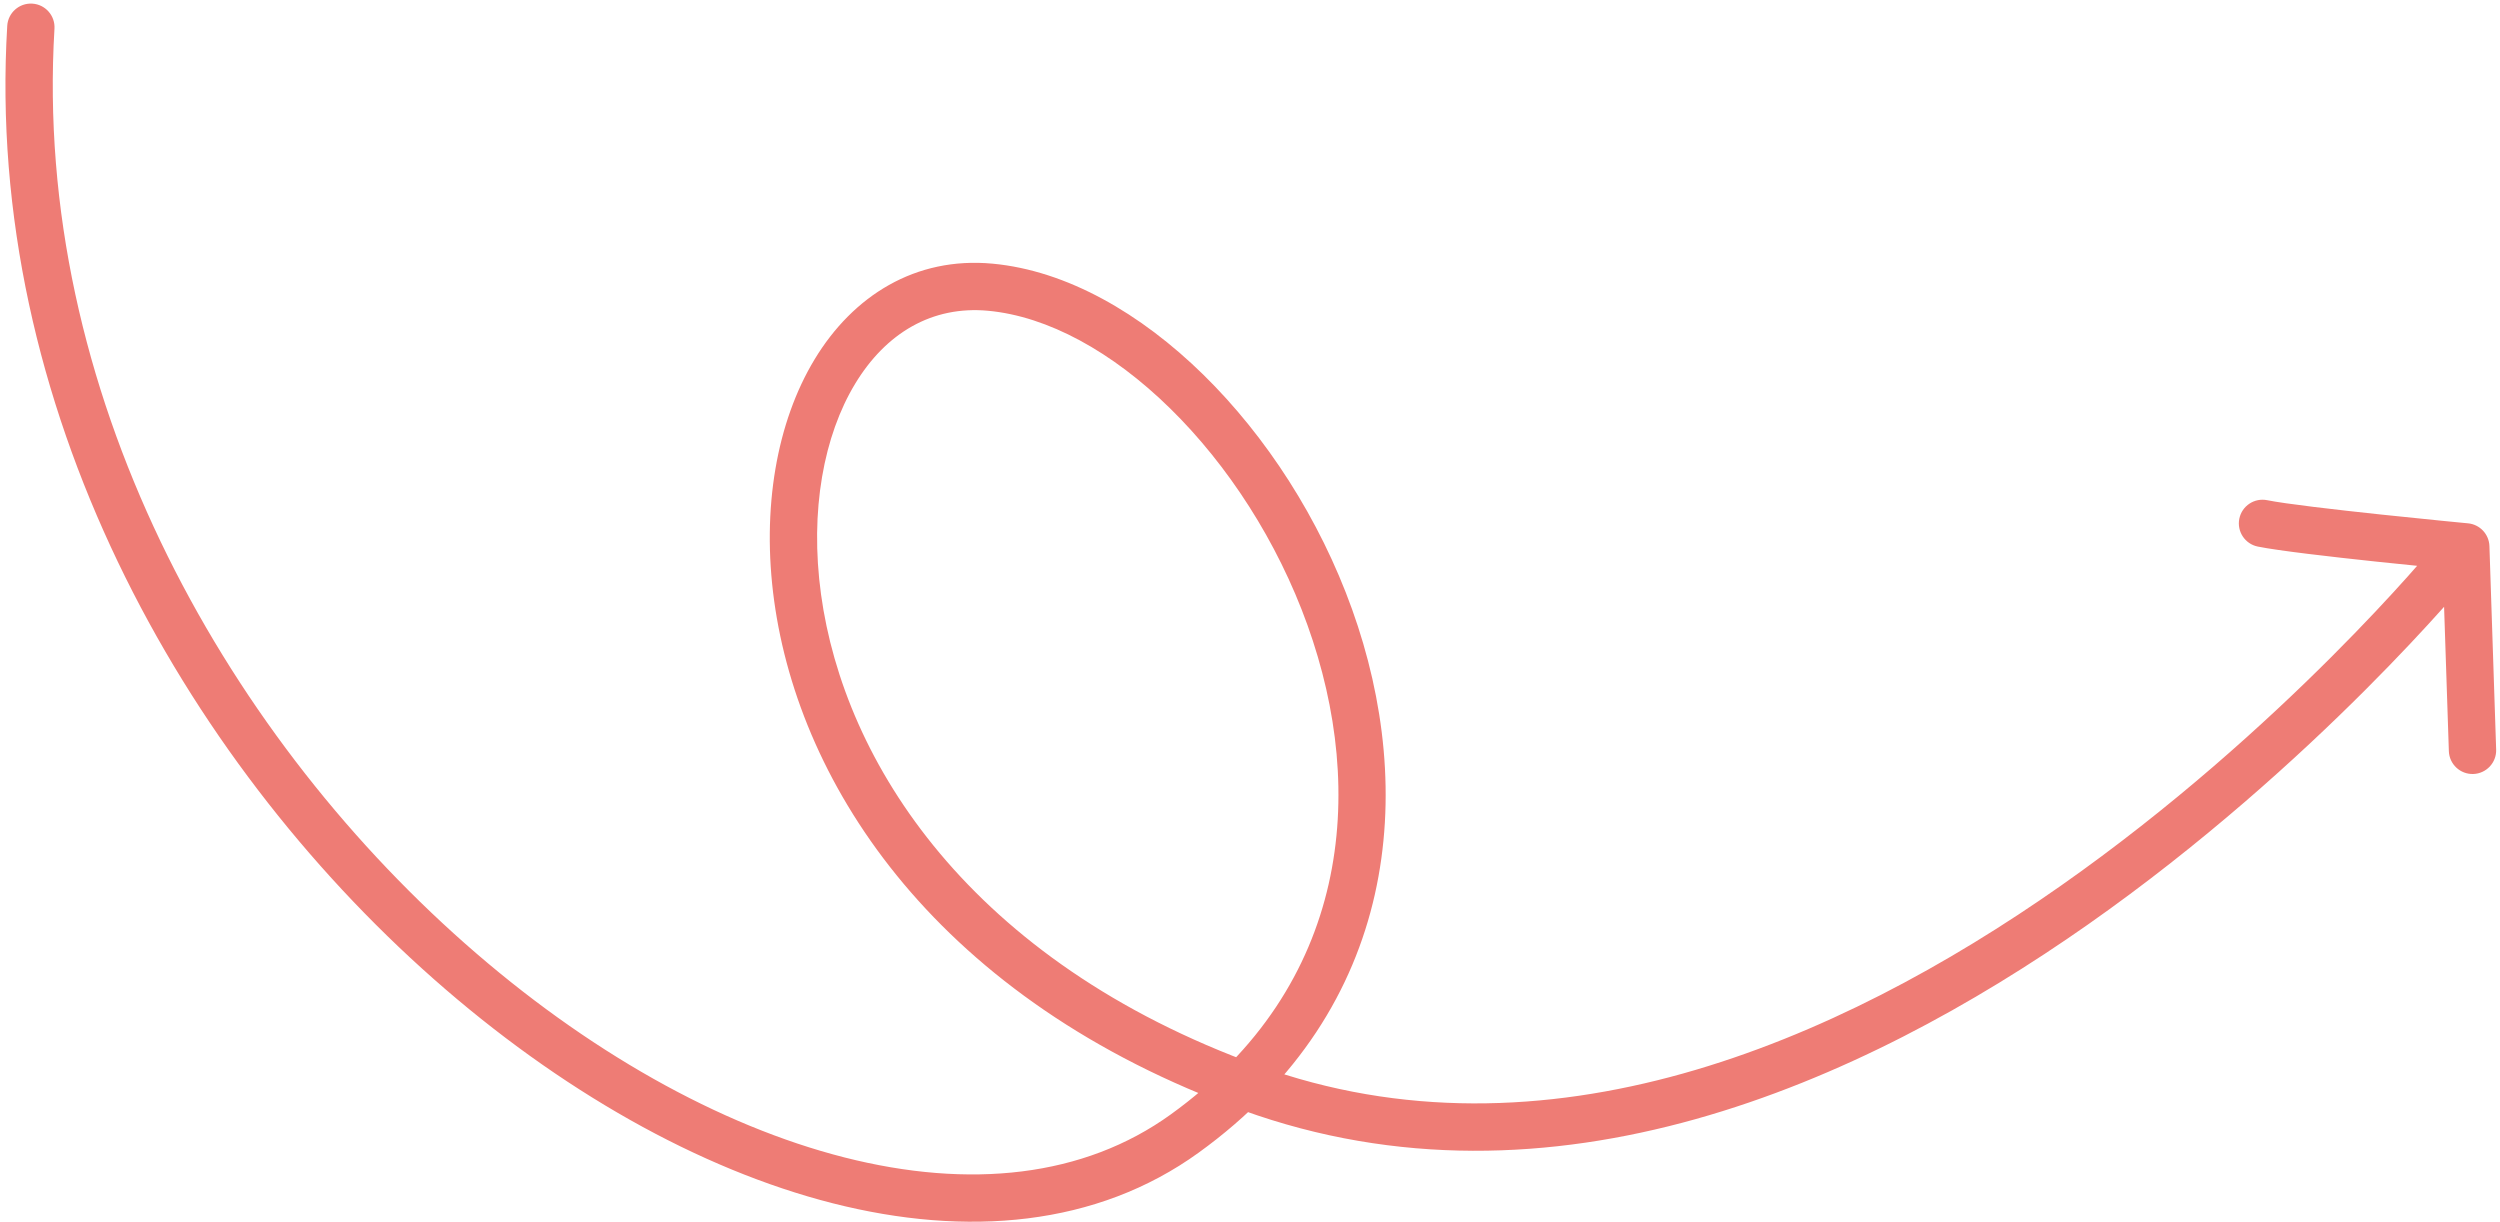 <svg xmlns="http://www.w3.org/2000/svg" width="317" height="155" viewBox="0 0 317 155" fill="none"><path d="M308.654 69.227C309.704 67.945 311.594 67.756 312.876 68.806C314.158 69.856 314.346 71.746 313.296 73.028L308.654 69.227ZM125.589 36.42L125.868 33.433L125.869 33.433L125.589 36.42ZM150.236 143.724L148.479 141.292L148.479 141.292L150.236 143.724ZM0.918 3.275C1.017 1.621 2.438 0.361 4.092 0.46C5.746 0.56 7.006 1.981 6.907 3.635L0.918 3.275ZM316.512 95.044C316.567 96.7 315.269 98.087 313.613 98.142C311.957 98.197 310.57 96.898 310.515 95.243L316.512 95.044ZM312.66 69.344L312.944 66.357C314.447 66.5 315.609 67.736 315.659 69.245L312.66 69.344ZM286.295 69.307C284.67 68.98 283.619 67.399 283.945 65.774C284.272 64.15 285.854 63.098 287.478 63.425L286.295 69.307ZM310.975 71.127C313.296 73.028 313.295 73.029 313.294 73.03C313.294 73.031 313.292 73.033 313.29 73.035C313.287 73.038 313.283 73.044 313.278 73.05C313.267 73.064 313.251 73.083 313.231 73.107C313.19 73.156 313.131 73.227 313.054 73.32C312.899 73.505 312.672 73.775 312.373 74.125C311.776 74.824 310.897 75.839 309.754 77.117C307.468 79.673 304.125 83.283 299.881 87.525C291.399 96.004 279.281 107.037 264.76 117.223C235.869 137.488 196.675 154.93 157.571 140.779L159.613 135.137C195.851 148.251 232.849 132.278 261.314 112.311C275.471 102.381 287.322 91.595 295.639 83.282C299.795 79.128 303.06 75.601 305.282 73.117C306.392 71.875 307.241 70.895 307.81 70.229C308.094 69.896 308.308 69.642 308.45 69.473C308.52 69.388 308.573 69.325 308.607 69.283C308.624 69.263 308.637 69.248 308.644 69.238C308.648 69.233 308.651 69.23 308.653 69.228C308.653 69.227 308.654 69.227 308.654 69.226C308.654 69.226 308.654 69.227 310.975 71.127ZM157.571 140.779C118.934 126.797 101.393 99.746 98.163 76.185C96.558 64.475 98.484 53.514 103.294 45.562C108.156 37.525 116.052 32.515 125.868 33.433L125.31 39.407C118.19 38.741 112.326 42.224 108.428 48.668C104.478 55.198 102.646 64.707 104.107 75.37C107.011 96.553 122.908 121.855 159.613 135.137L157.571 140.779ZM125.869 33.433C135.254 34.313 144.636 39.72 152.578 47.506C160.556 55.328 167.323 65.778 171.438 77.242C179.68 100.207 177.378 127.813 151.993 146.155L148.479 141.292C171.099 124.947 173.407 100.49 165.79 79.269C161.975 68.639 155.696 58.966 148.377 51.791C141.023 44.58 132.856 40.115 125.309 39.407L125.869 33.433ZM151.993 146.155C139.06 155.503 122.569 156.895 105.593 152.576C88.621 148.258 70.888 138.182 54.974 124.122C23.18 96.031 -1.975 51.455 0.918 3.275L6.907 3.635C4.151 49.528 28.164 92.428 58.946 119.625C74.321 133.209 91.227 142.73 107.073 146.761C122.915 150.792 137.417 149.288 148.479 141.292L151.993 146.155ZM310.515 95.243L309.662 69.443L315.659 69.245L316.512 95.044L310.515 95.243ZM312.66 69.344C312.377 72.33 312.377 72.33 312.376 72.33C312.376 72.33 312.376 72.33 312.376 72.33C312.375 72.33 312.374 72.33 312.373 72.33C312.37 72.33 312.366 72.329 312.361 72.329C312.351 72.328 312.336 72.326 312.316 72.324C312.276 72.321 312.217 72.315 312.139 72.308C311.985 72.293 311.758 72.271 311.468 72.243C310.888 72.187 310.054 72.105 309.037 72.005C307.005 71.803 304.243 71.524 301.322 71.214C295.566 70.601 288.953 69.842 286.295 69.307L287.478 63.425C289.797 63.892 296.071 64.621 301.957 65.247C304.859 65.556 307.606 65.833 309.629 66.034C310.64 66.134 311.47 66.215 312.046 66.271C312.334 66.299 312.559 66.32 312.712 66.335C312.788 66.342 312.847 66.348 312.886 66.352C312.905 66.353 312.92 66.355 312.93 66.356C312.935 66.356 312.938 66.357 312.941 66.357C312.942 66.357 312.943 66.357 312.943 66.357C312.944 66.357 312.944 66.357 312.944 66.357C312.944 66.357 312.944 66.357 312.66 69.344Z" fill="#EE7C75"></path></svg>
